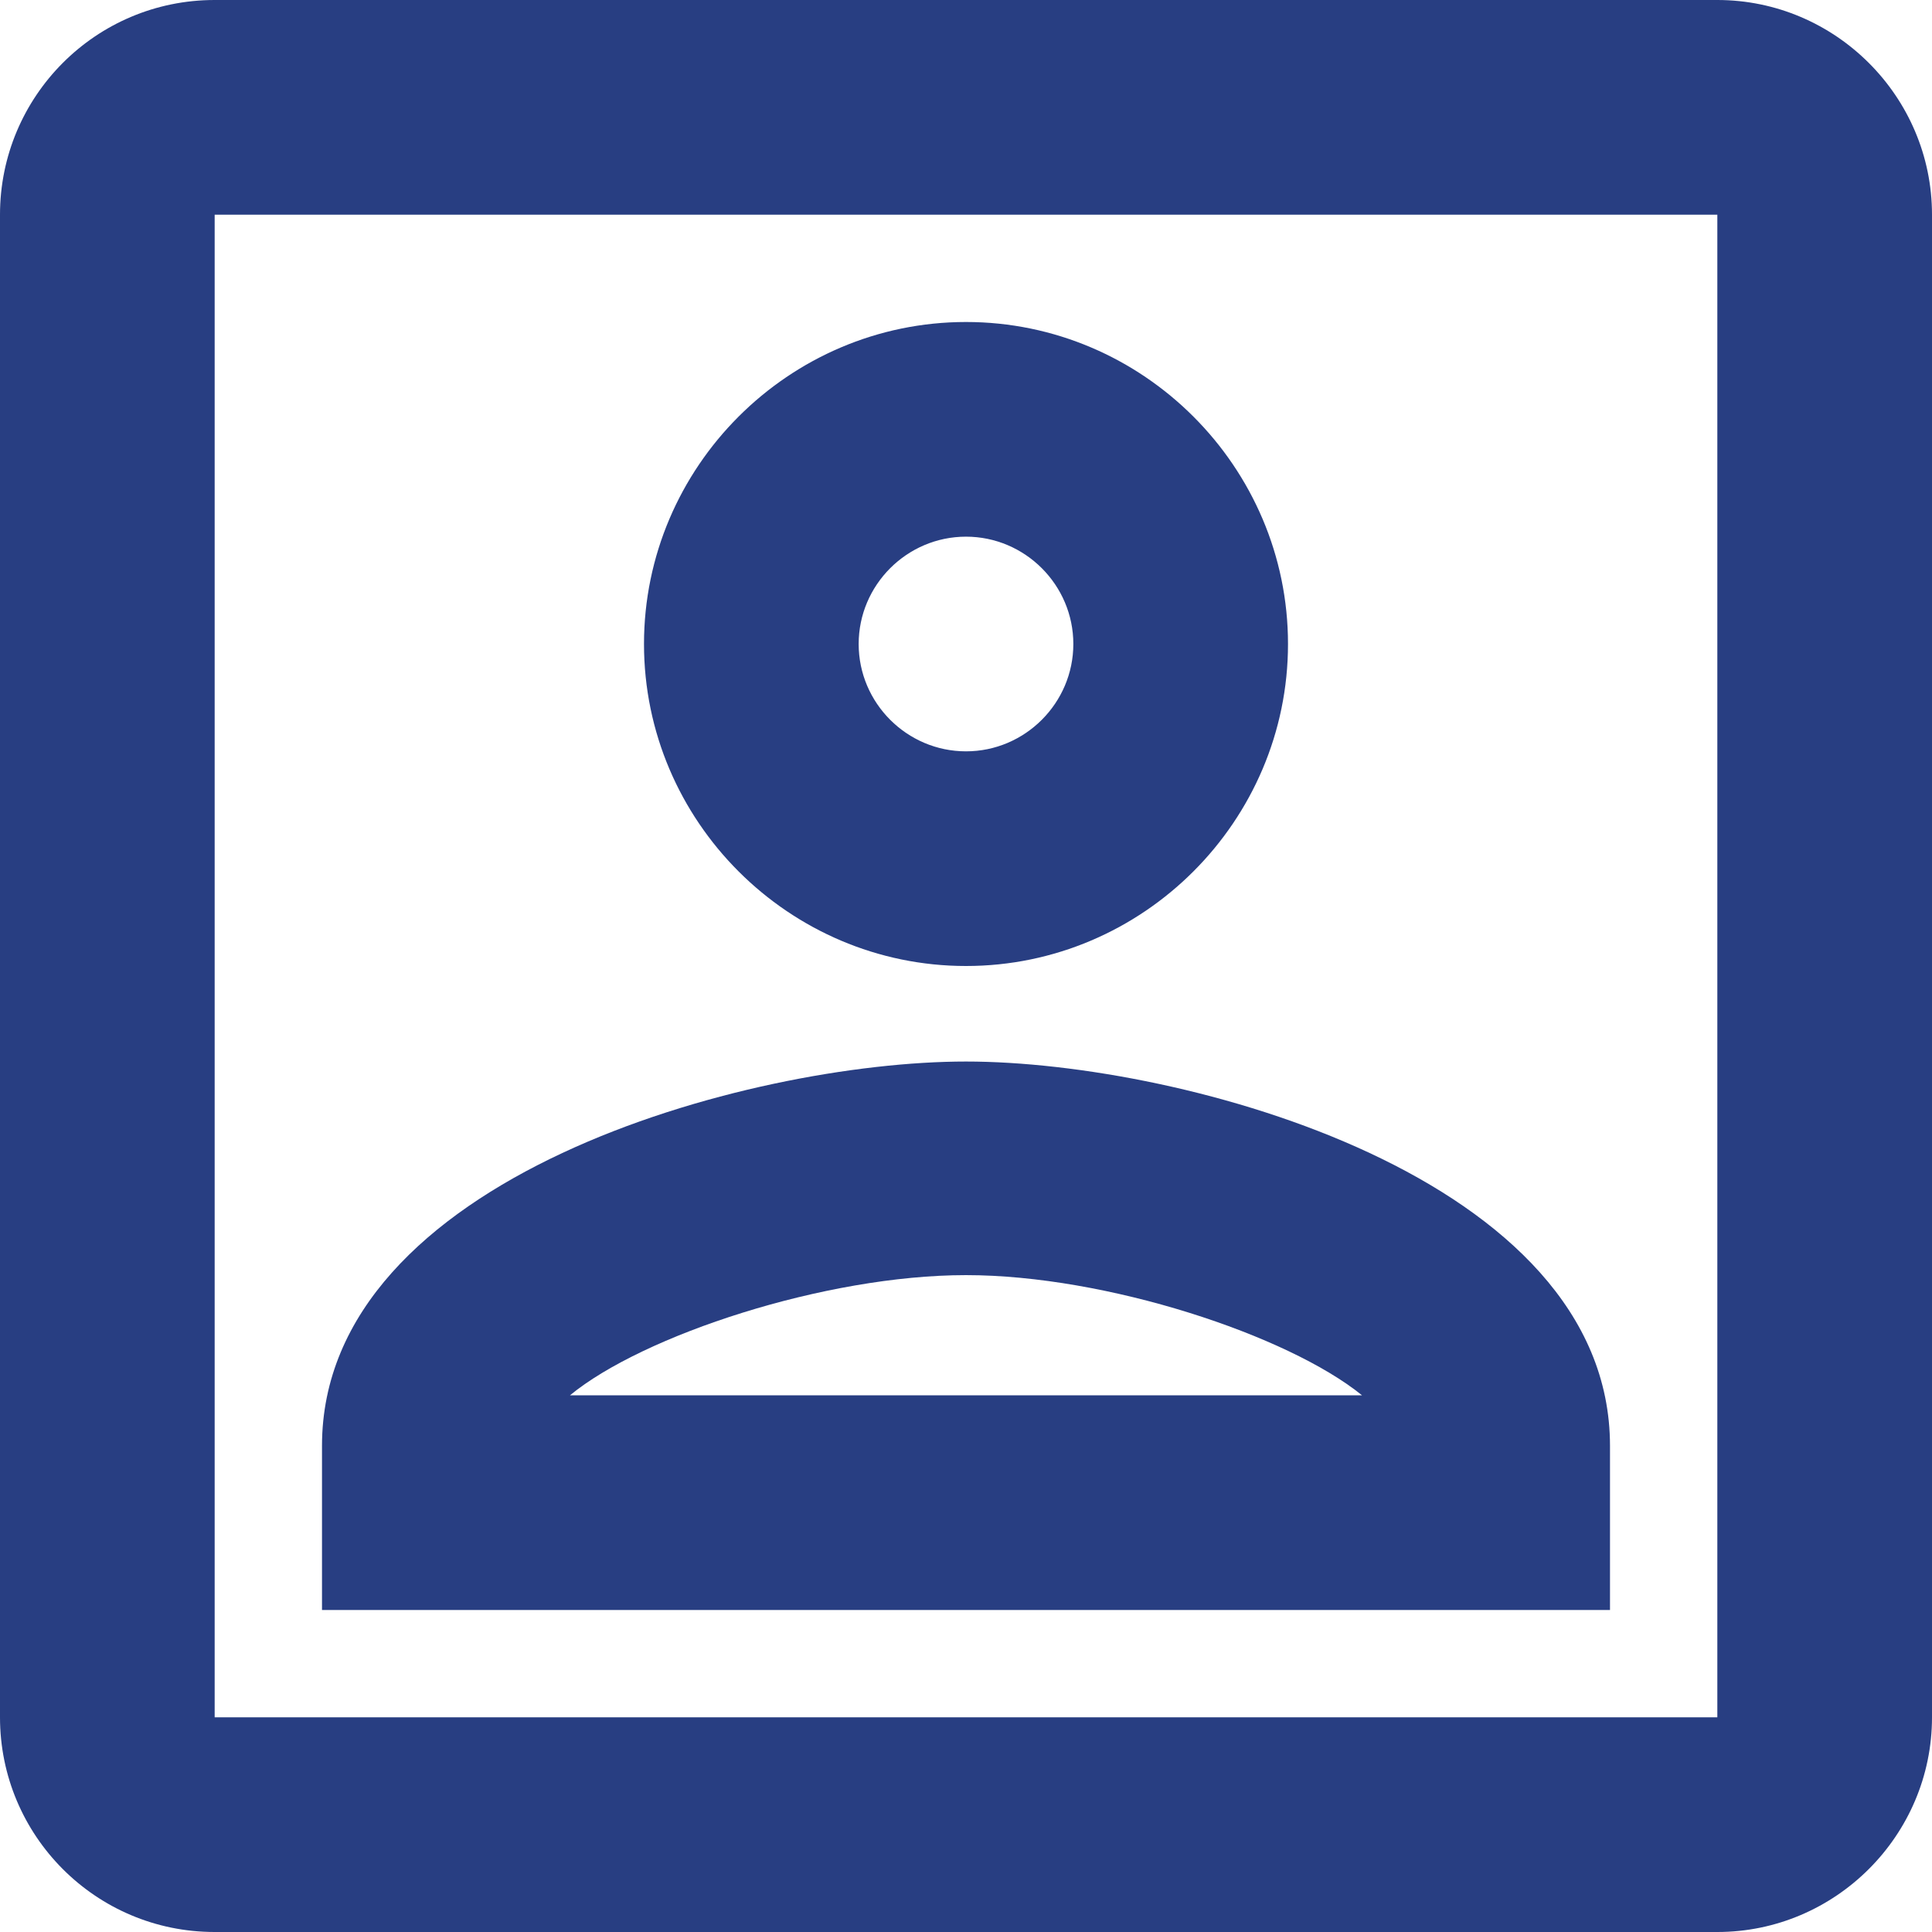 <?xml version="1.0" encoding="UTF-8"?>
<svg width="18" height="18" fill="#000000" version="1.1" viewBox="0 0 18 18" xmlns="http://www.w3.org/2000/svg" xmlns:cc="http://creativecommons.org/ns#" xmlns:dc="http://purl.org/dc/elements/1.1/" xmlns:rdf="http://www.w3.org/1999/02/22-rdf-syntax-ns#">
 <path d="m-3-3h24v24h-24z" fill="none"/>
 <path d="m16 2v14h-14v-14h14m0-2h-14c-1.11 0-2 0.9-2 2v14c0 1.1 0.89 2 2 2h14c1.1 0 2-0.9 2-2v-14c0-1.1-0.9-2-2-2zm-7 9c-1.65 0-3-1.35-3-3s1.35-3 3-3 3 1.35 3 3-1.35 3-3 3zm0-4c-0.55 0-1 0.45-1 1s0.45 1 1 1 1-0.45 1-1-0.45-1-1-1zm6 10h-12v-1.53c0-2.5 3.97-3.58 6-3.58s6 1.08 6 3.58zm-9.69-2h7.38c-0.69-0.56-2.38-1.12-3.69-1.12s-3.01 0.56-3.69 1.12z" fill="#283e82"/>
</svg>

